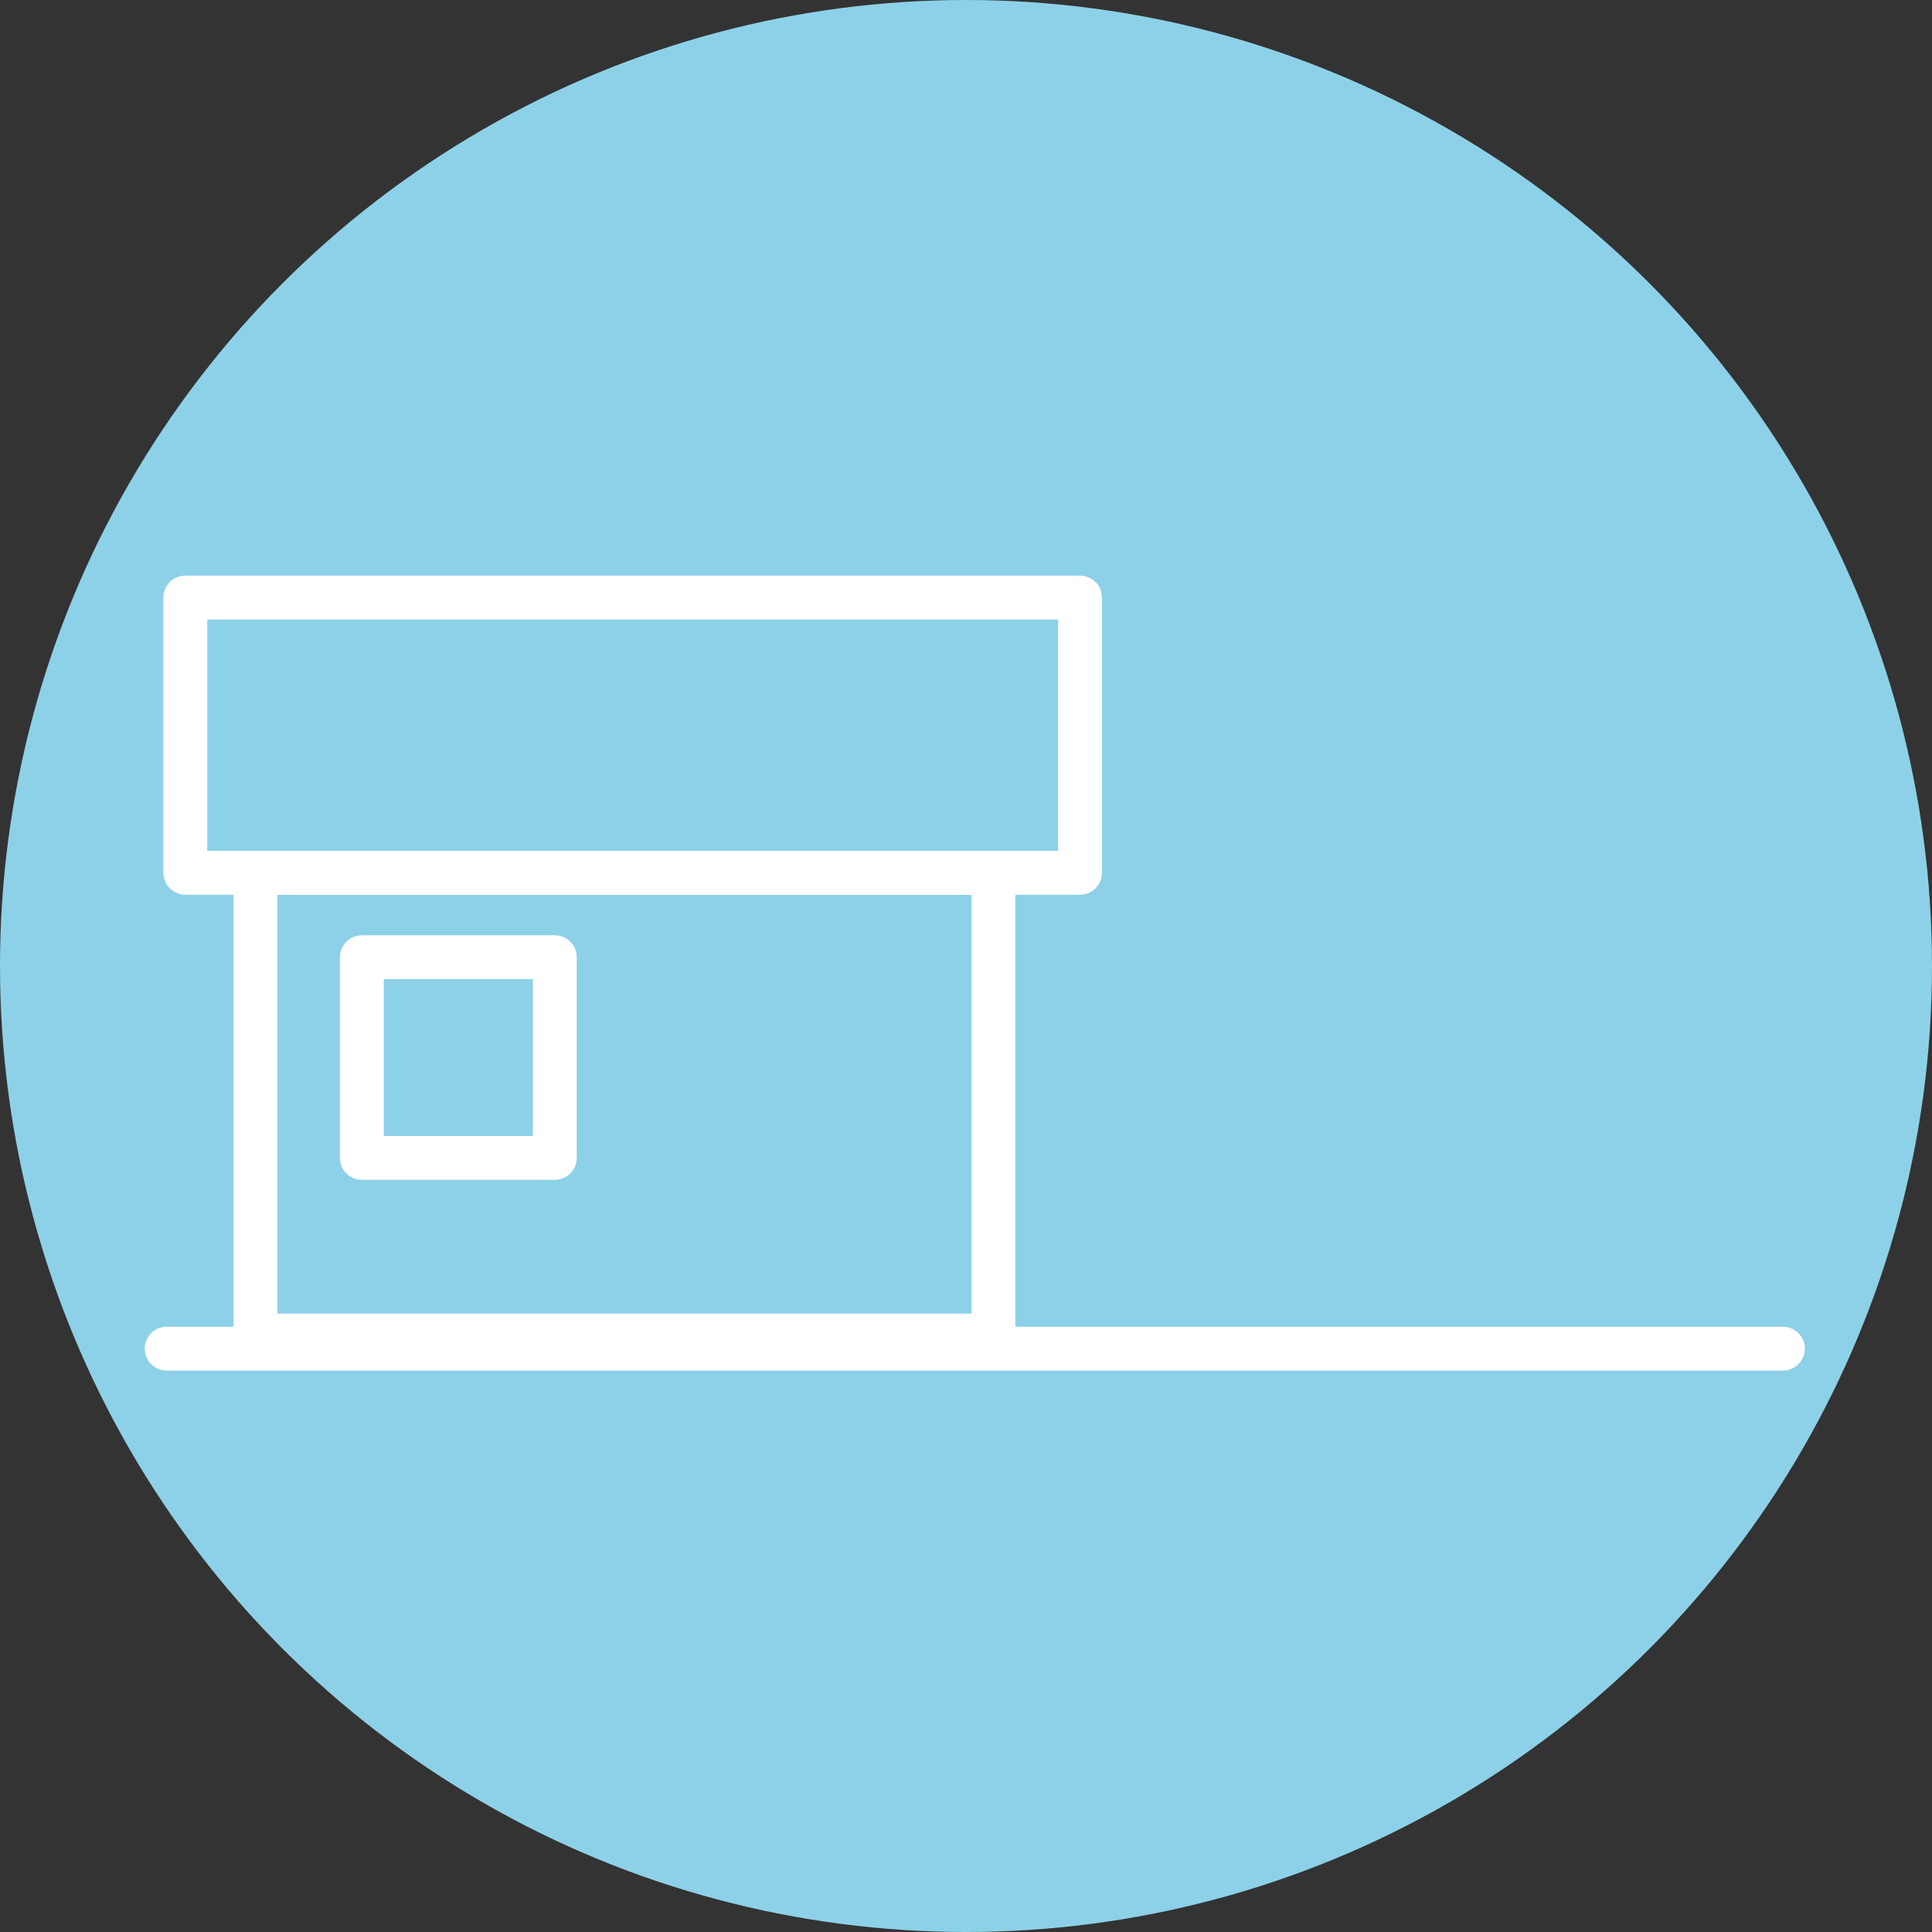<?xml version="1.0" encoding="UTF-8"?>
<svg xmlns="http://www.w3.org/2000/svg" version="1.1" viewBox="0 0 176.2 176.2">
  <rect x="0" y="0" width="176.2" height="176.2" fill="#333333" stroke="none"/>
  <!-- Generator: Adobe Illustrator 29.3.1, SVG Export Plug-In . SVG Version: 2.1.0 Build 151)  -->
  <defs>
    <style>
      .st0 {
        fill: none;
        stroke: #fff;
        stroke-linecap: round;
        stroke-linejoin: round;
        stroke-width: 4px;
      }

      .st1 {
        fill: #8dd1e8;
      }
    </style>
  </defs>
  <g id="Blue_background">
    <circle class="st1" cx="88.1" cy="88.1" r="88.1"/>
  </g>
  <g id="white_icon">
    <rect class="st0" x="33" y="87.3" width="17.6" height="18.3"/>
    <rect class="st0" x="23.3" y="79.6" width="67.3" height="42.2"/>
    <rect class="st0" x="16.9" y="54.5" width="81.6" height="25.1"/>
    <line class="st0" x1="15.2" y1="123" x2="162.6" y2="123"/>
  </g>
</svg>